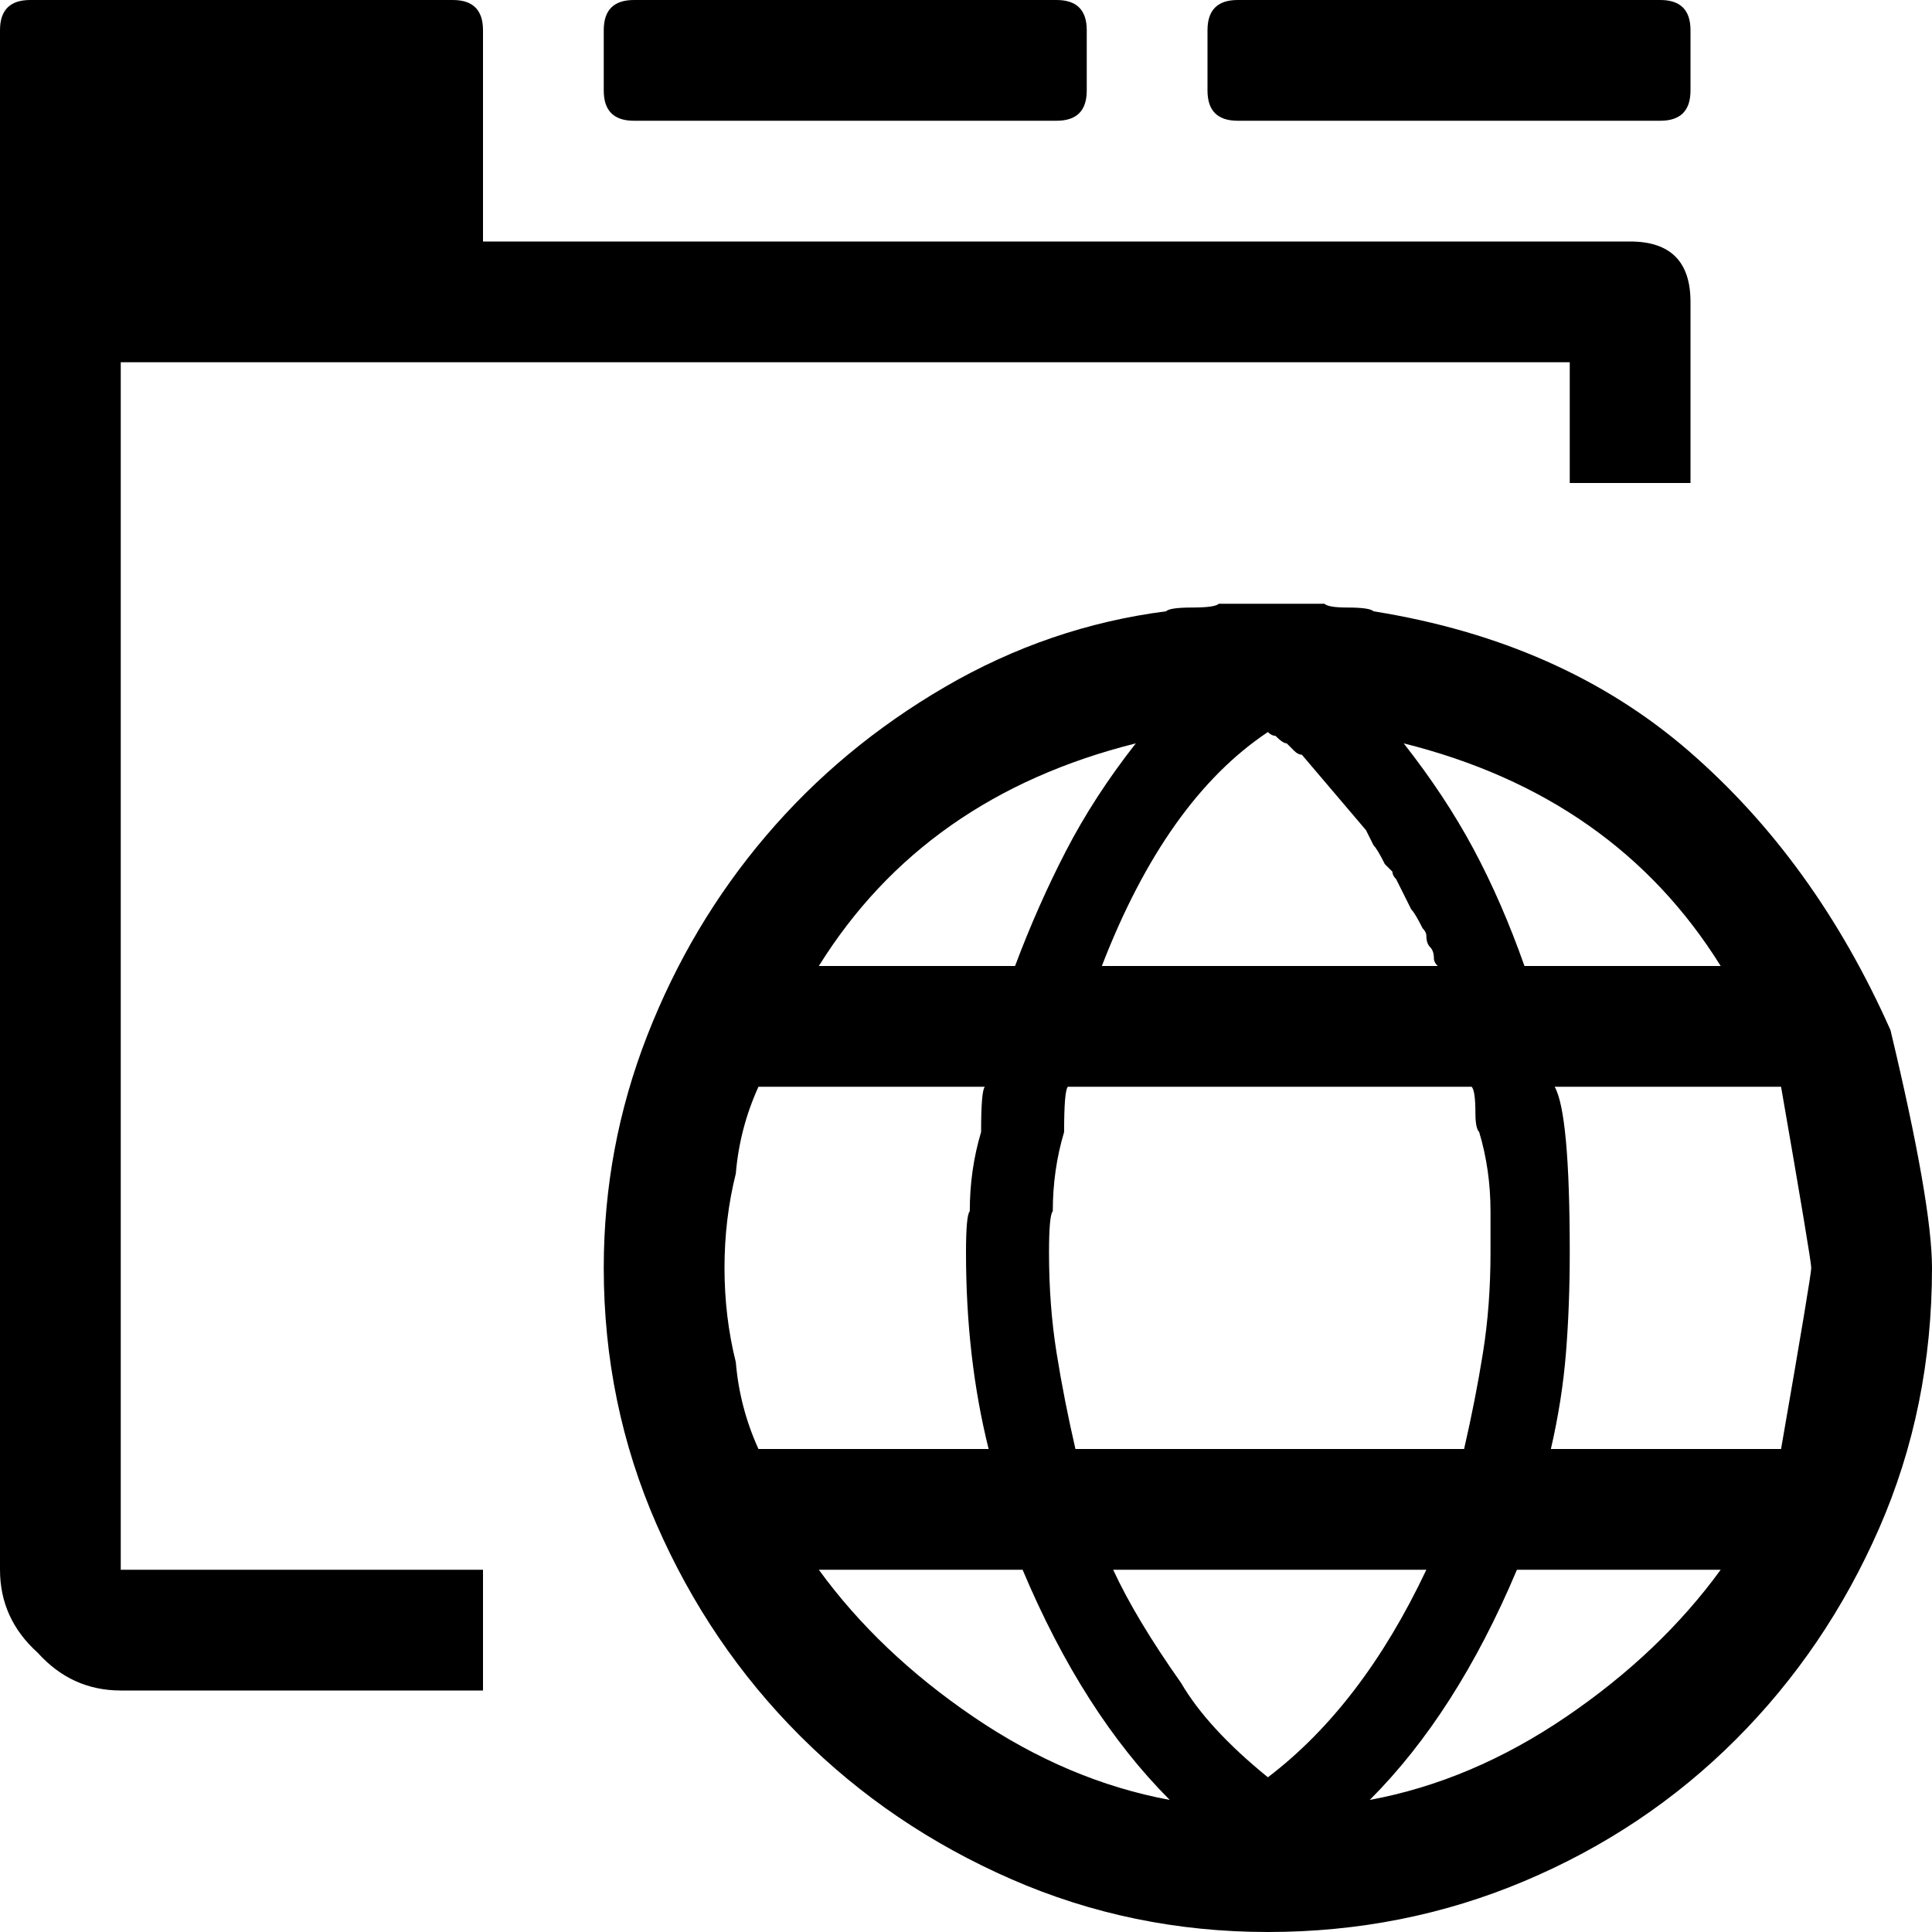 <svg xmlns="http://www.w3.org/2000/svg" viewBox="0 0 512 512">
	<path d="M262 384q-6-24-6-52 0-10 1-11 0-11 3-21 0-11 1-12h-60q-5 11-6 23-3 12-3 25t3 25q1 12 6 23h61zm-45 32q16 22 41 39t52 22q-23-23-39-61h-54zm119 55q25-19 42-55h-83q6 13 18 30 7 12 23 25zm27 6q27-5 52-22t41-39h-54q-16 38-39 61zm-62-280q-56 14-84 59h52q6-16 13.5-30.5T301 197zm94 135v-11q0-11-3-21-1-1-1-5 0-6-1-7H283q-1 1-1 12-3 10-3 21-1 1-1 11 0 14 2 26.5t5 25.5h103q3-13 5-25.5t2-26.5zm-59-138q-27 18-44 62h89q-1-1-1-2 0-2-1-3t-1-3q0-1-1-2-2-4-3-5l-4-8q-1-1-1-2l-2-2q-2-4-3-5l-2-4-17-20q-1 0-2-1l-2-2q-1 0-3-2-1 0-2-1zm120 62q-28-45-84-59 11 14 18.5 28t13.5 31h52zm16 128q8-46 8-48t-8-48h-60q4 7 4 44 0 14-1 26.5t-4 25.5h61zM32 416h96v32H32q-13 0-22-10-10-9-10-22V8q0-8 8-8h112q8 0 8 8v56h304q16 0 16 16v48h-32V96H32v320zm332-254q50 8 83.5 37t53.5 74q11 46 11 63 0 37-14 69t-38 56-56 37.5-68 13.5-68-14-56-38-38-56-14-68q0-32 11.5-61.5t31.5-53 47.5-39.5 58.5-20q1-1 7-1t7-1h28q1 1 6 1 6 0 7 1zM168 32q-8 0-8-8V8q0-8 8-8h112q8 0 8 8v16q0 8-8 8H168zm160 0q-8 0-8-8V8q0-8 8-8h112q8 0 8 8v16q0 8-8 8H328z"/>
</svg>